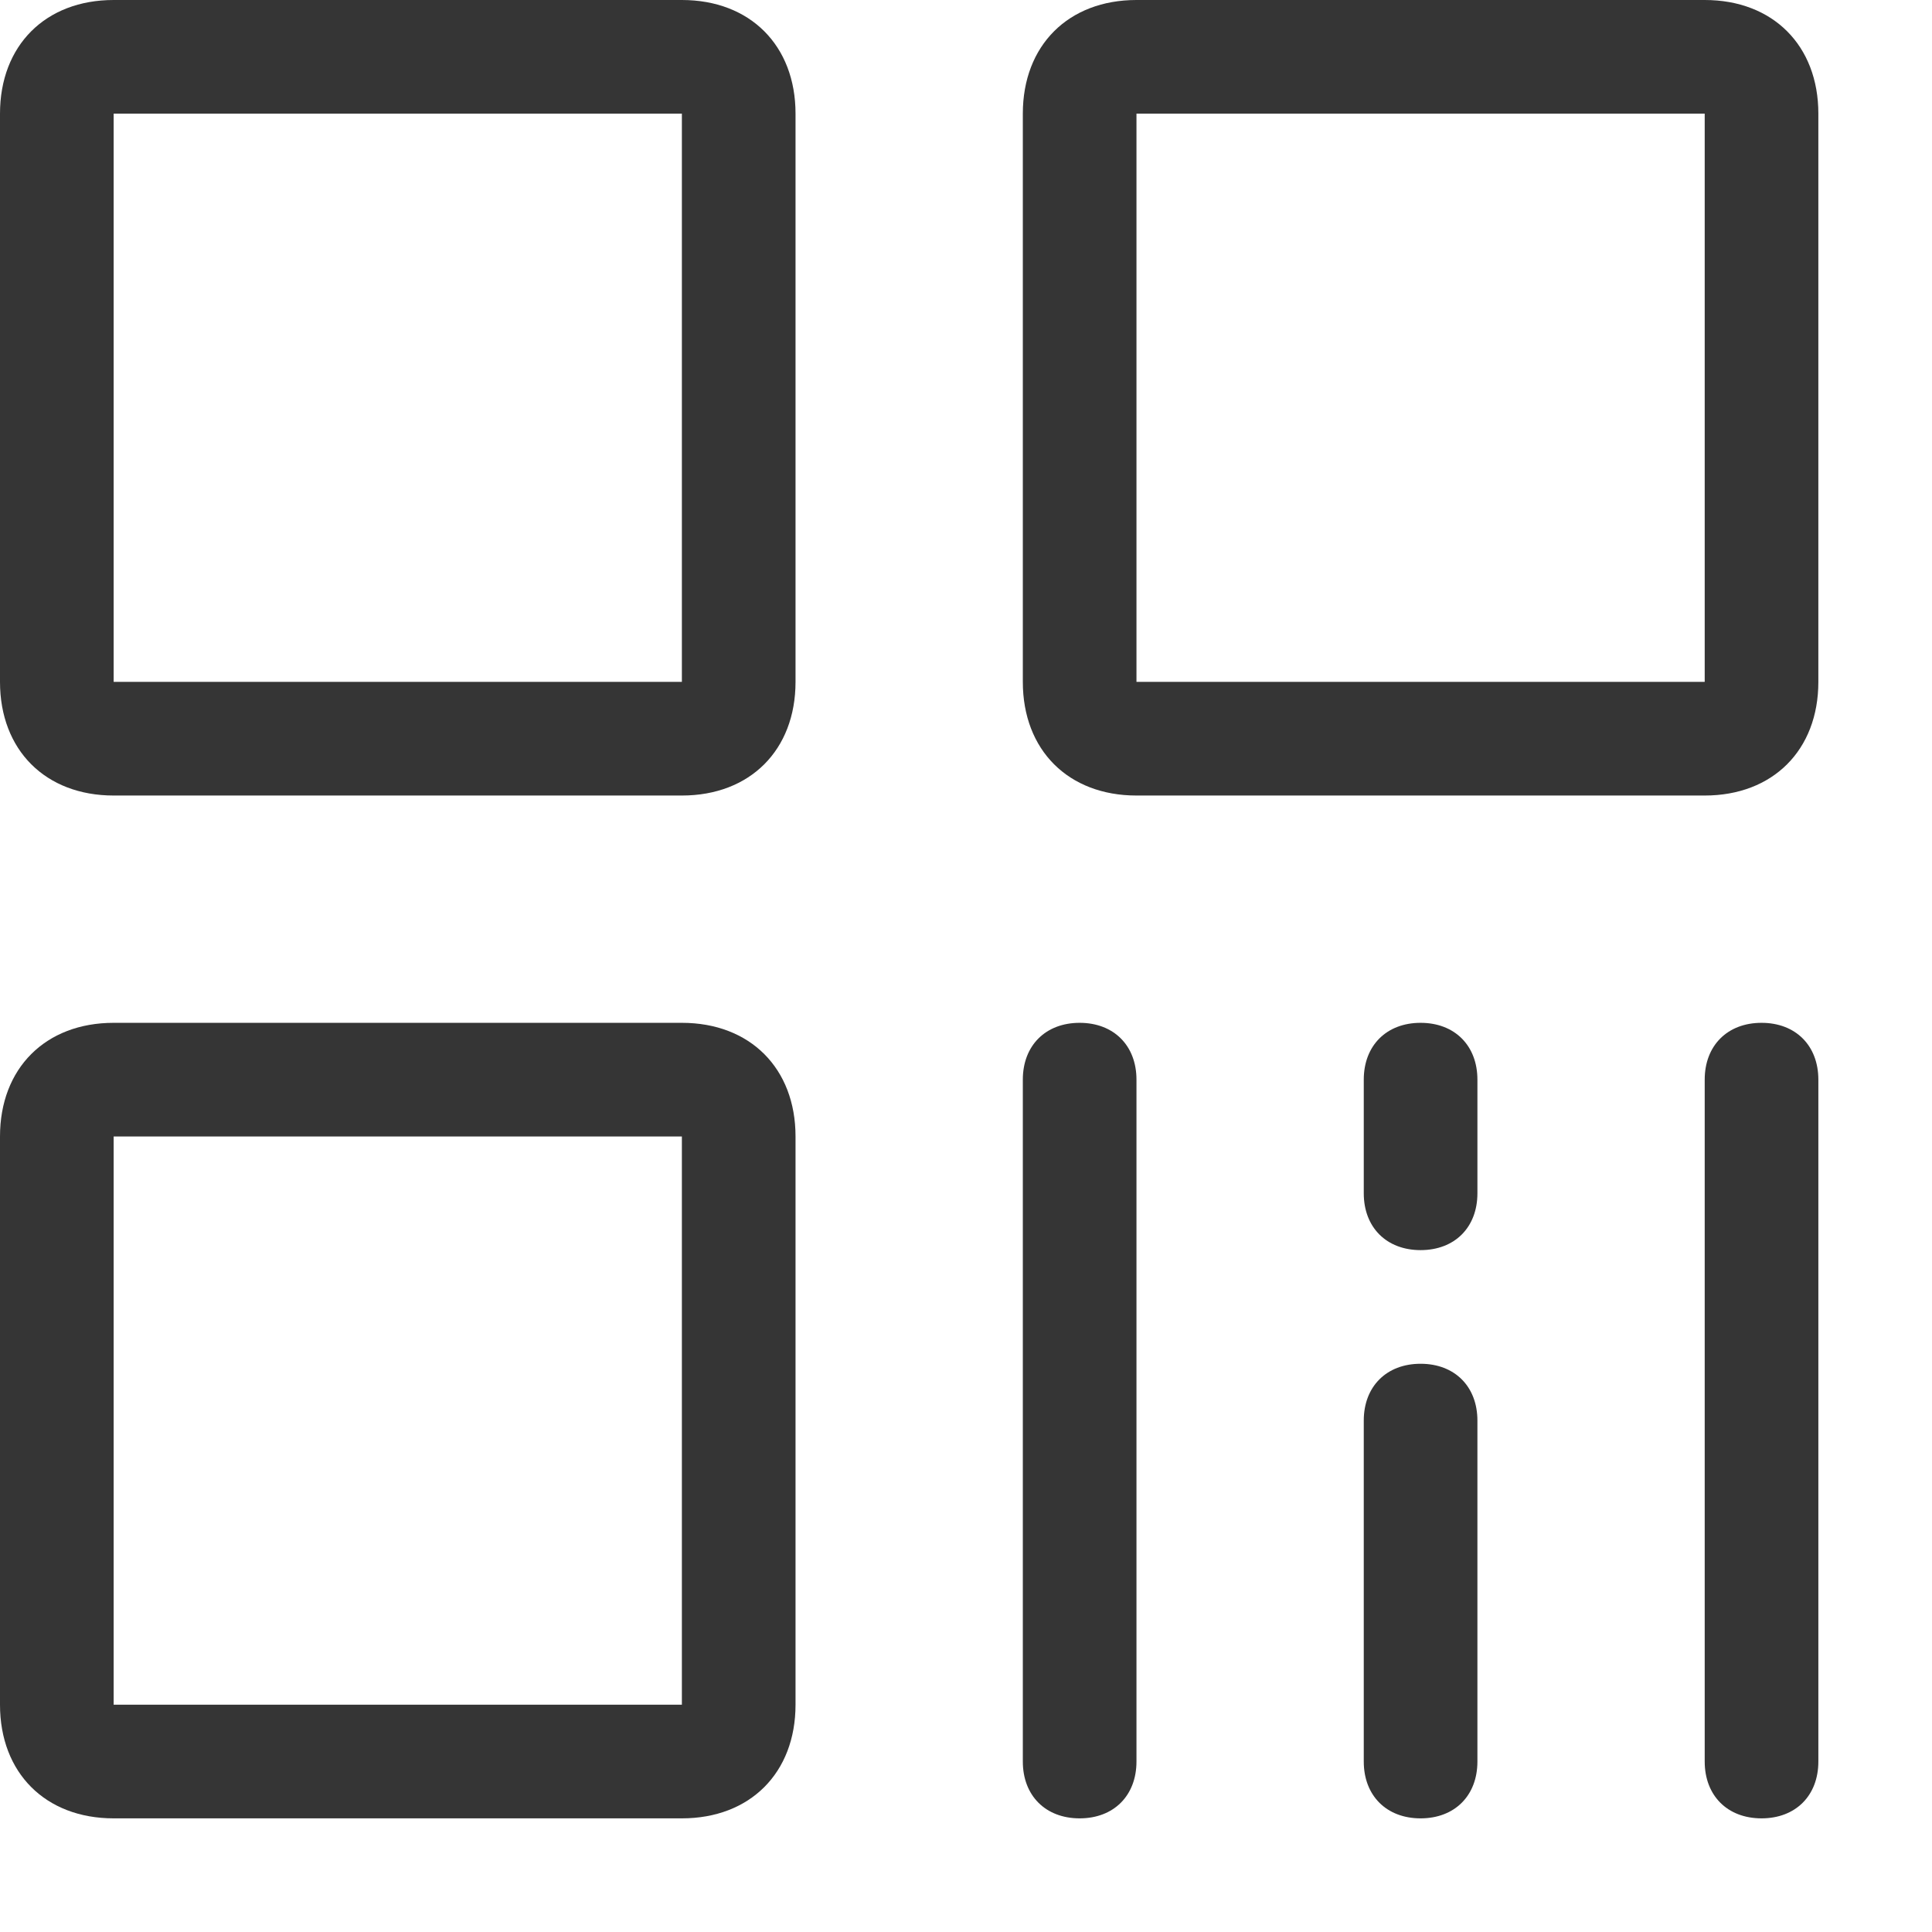 <?xml version="1.0" encoding="utf-8"?>
<!-- Generator: Adobe Illustrator 21.0.0, SVG Export Plug-In . SVG Version: 6.00 Build 0)  -->
<svg version="1.1" id="图层_1" xmlns="http://www.w3.org/2000/svg" xmlns:xlink="http://www.w3.org/1999/xlink" x="0px" y="0px"
	 viewBox="0 0 17 17" style="enable-background:new 0 0 17 17;" xml:space="preserve">
<style type="text/css">
	.st0{fill:#221714;}
	.st1{fill:#323333;}
	.st2{fill:#B2B1B1;}
	.st3{fill:#040000;}
	.st4{fill:#BBBBBB;}
	.st5{fill:#231815;}
	.st6{fill:none;stroke:#231815;stroke-width:2;stroke-linecap:round;stroke-linejoin:round;stroke-miterlimit:10;}
	.st7{fill:#CECECE;}
	.st8{fill:none;stroke:#231815;stroke-linecap:round;stroke-linejoin:round;stroke-miterlimit:10;}
	.st9{fill:#4D4D4D;}
	.st10{fill:#898989;}
	.st11{fill:#8E8E8E;}
	.st12{fill:#353535;}
</style>
<g>
	<path class="st12" d="M6,0H1C0.4,0,0,0.4,0,1v5c0,0.6,0.4,1,1,1h5c0.6,0,1-0.4,1-1V1C7,0.4,6.6,0,6,0z M6,6H1V1h5L6,6z"/>
	<path class="st12" d="M15,0h-5C9.4,0,9,0.4,9,1v5c0,0.6,0.4,1,1,1h5c0.6,0,1-0.4,1-1V1C16,0.4,15.6,0,15,0z M15,6h-5V1h5L15,6z"/>
	<path class="st12" d="M6,9H1c-0.6,0-1,0.4-1,1v5c0,0.6,0.4,1,1,1h5c0.6,0,1-0.4,1-1v-5C7,9.4,6.6,9,6,9z M6,15H1v-5h5L6,15z"/>
	<path class="st12" d="M9.5,9C9.2,9,9,9.2,9,9.5v6C9,15.8,9.2,16,9.5,16s0.5-0.2,0.5-0.5v-6C10,9.2,9.8,9,9.5,9z"/>
	<path class="st12" d="M15.5,9C15.2,9,15,9.2,15,9.5v6c0,0.3,0.2,0.5,0.5,0.5s0.5-0.2,0.5-0.5v-6C16,9.2,15.8,9,15.5,9z"/>
	<path class="st12" d="M12.5,9C12.2,9,12,9.2,12,9.5v1c0,0.3,0.2,0.5,0.5,0.5s0.5-0.2,0.5-0.5v-1C13,9.2,12.8,9,12.5,9z"/>
	<path class="st12" d="M12.5,12c-0.3,0-0.5,0.2-0.5,0.5v3c0,0.3,0.2,0.5,0.5,0.5s0.5-0.2,0.5-0.5v-3C13,12.2,12.8,12,12.5,12z"/>
</g>
</svg>
